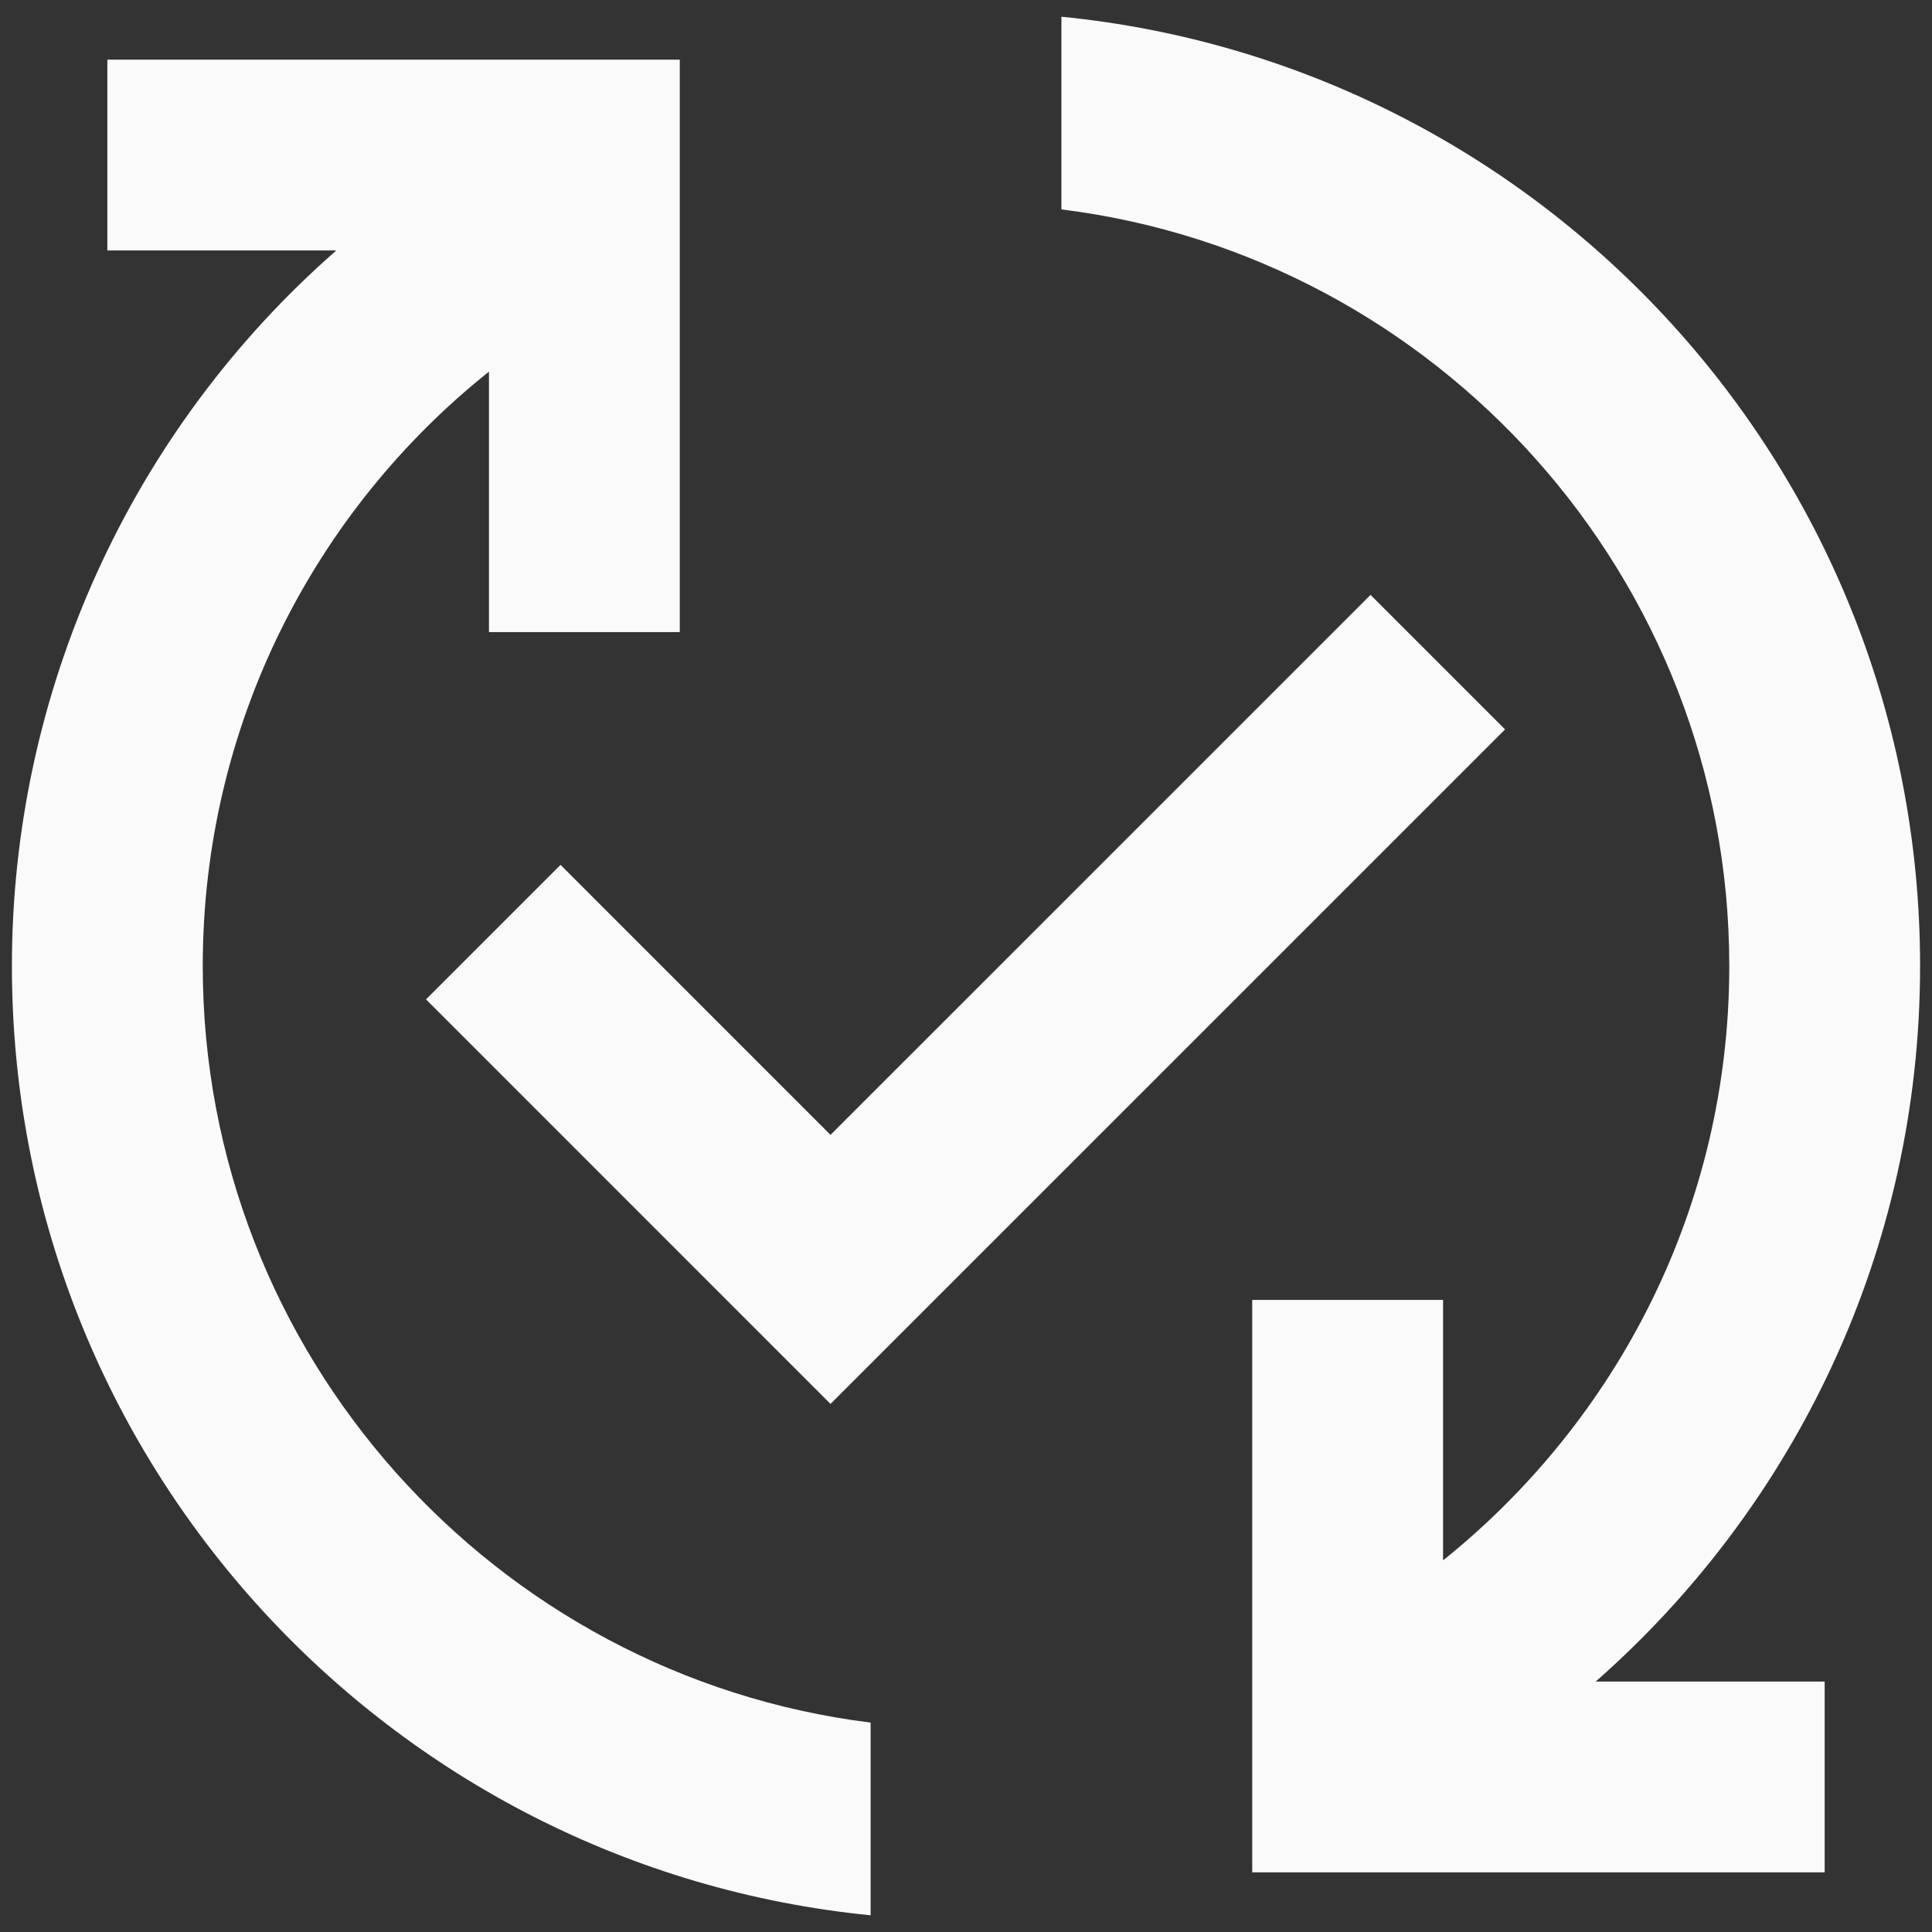 <svg width="54" height="54" viewBox="0 0 54 54" fill="none" xmlns="http://www.w3.org/2000/svg">
<rect x="0" y="0" width="54" height="54" fill="#333333" stroke="none"/>
<path d="M44.6 47H51V52.333H35V36.333H40.334V43.613C45.214 39.693 48.334 33.72 48.334 27C48.334 16.147 40.173 7.16 29.667 5.853V0.467C43.133 1.8 53.667 13.16 53.667 27C53.667 34.973 50.147 42.12 44.6 47ZM5.667 27C5.667 20.28 8.787 14.28 13.667 10.387V17.667H19V1.667H3V7H9.4C6.551 9.495 4.268 12.57 2.705 16.02C1.141 19.469 0.332 23.213 0.333 27C0.333 40.84 10.867 52.2 24.334 53.533V48.147C13.827 46.84 5.667 37.853 5.667 27ZM38.307 16.627L23.213 31.72L15.667 24.173L11.907 27.933L23.213 39.24L42.067 20.387L38.307 16.627Z" fill="#FAFAFA"/>
</svg>

